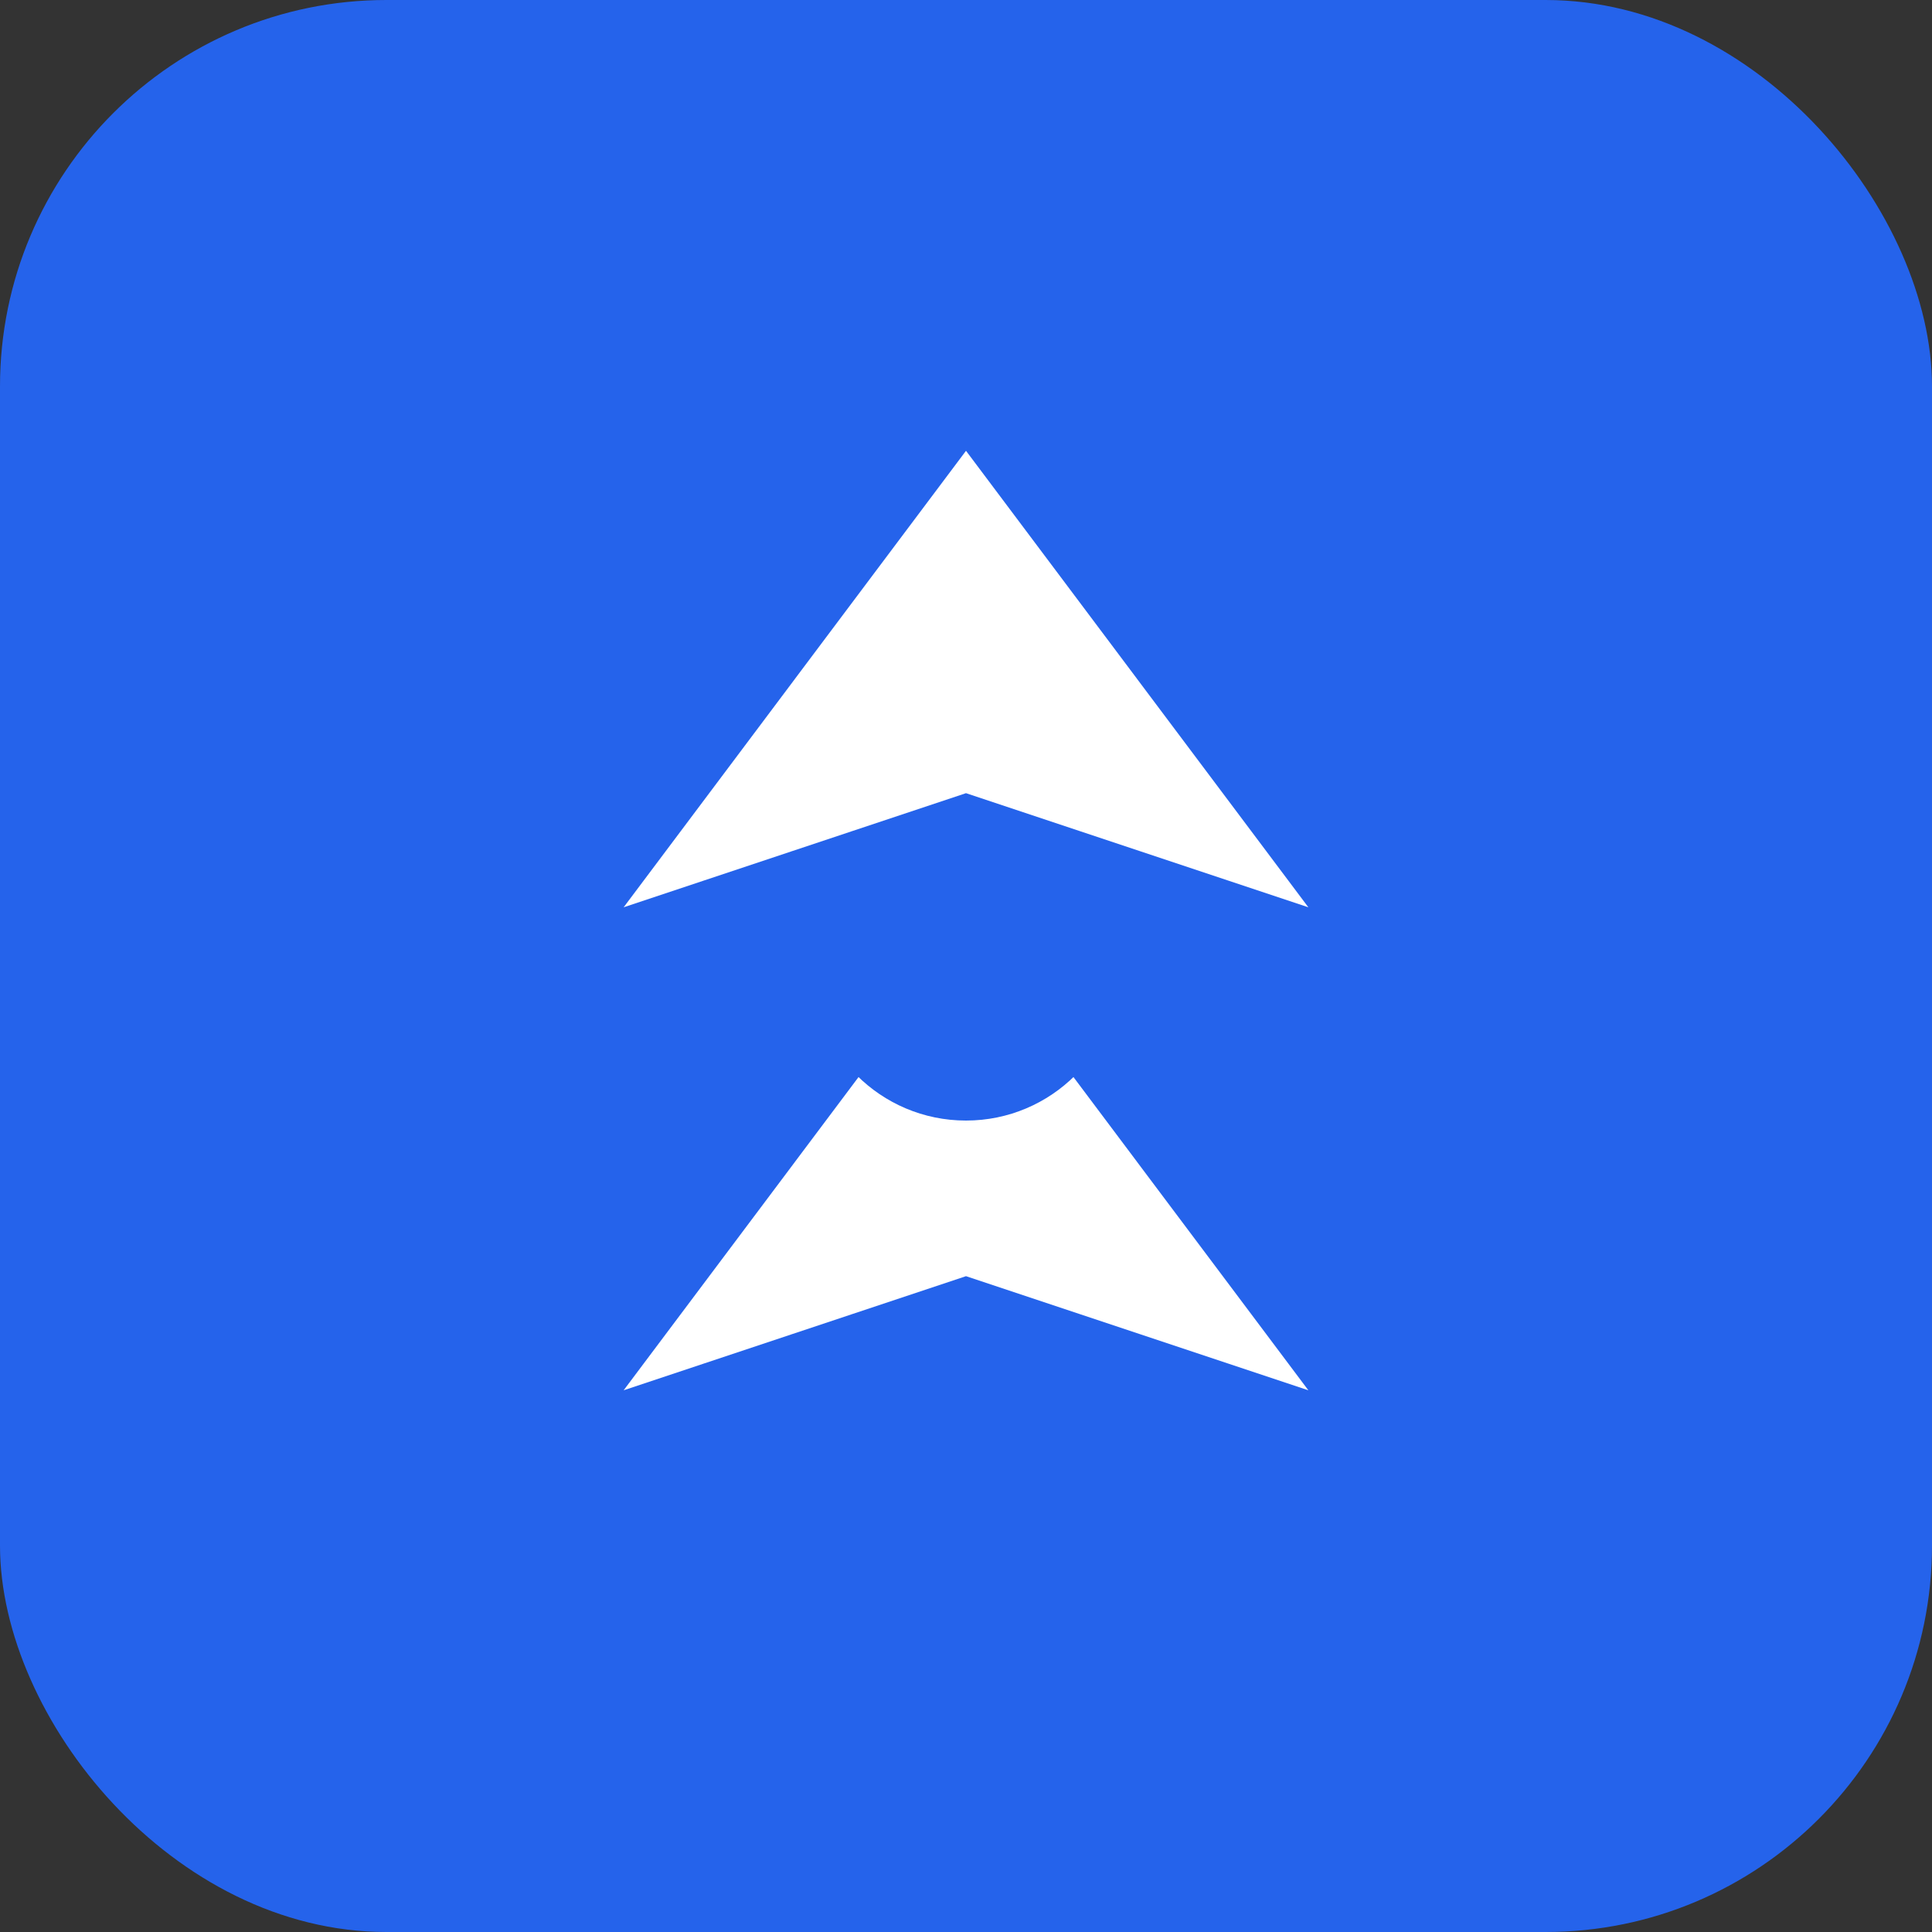 <svg xmlns="http://www.w3.org/2000/svg" viewBox="0 0 100 100">
  <rect x="0" y="0" width="100" height="100" fill="#333333" stroke="none"/>
  <rect width="100" height="100" fill="#2563eb" rx="20"/>
  <path d="M50 25 L65 45 L50 40 L35 45 Z" fill="#ffffff" stroke="#ffffff" stroke-width="2"/>
  <path d="M50 50 L65 70 L50 65 L35 70 Z" fill="#ffffff" stroke="#ffffff" stroke-width="2"/>
  <circle cx="50" cy="50" r="8" fill="#2563eb"/>
</svg>




